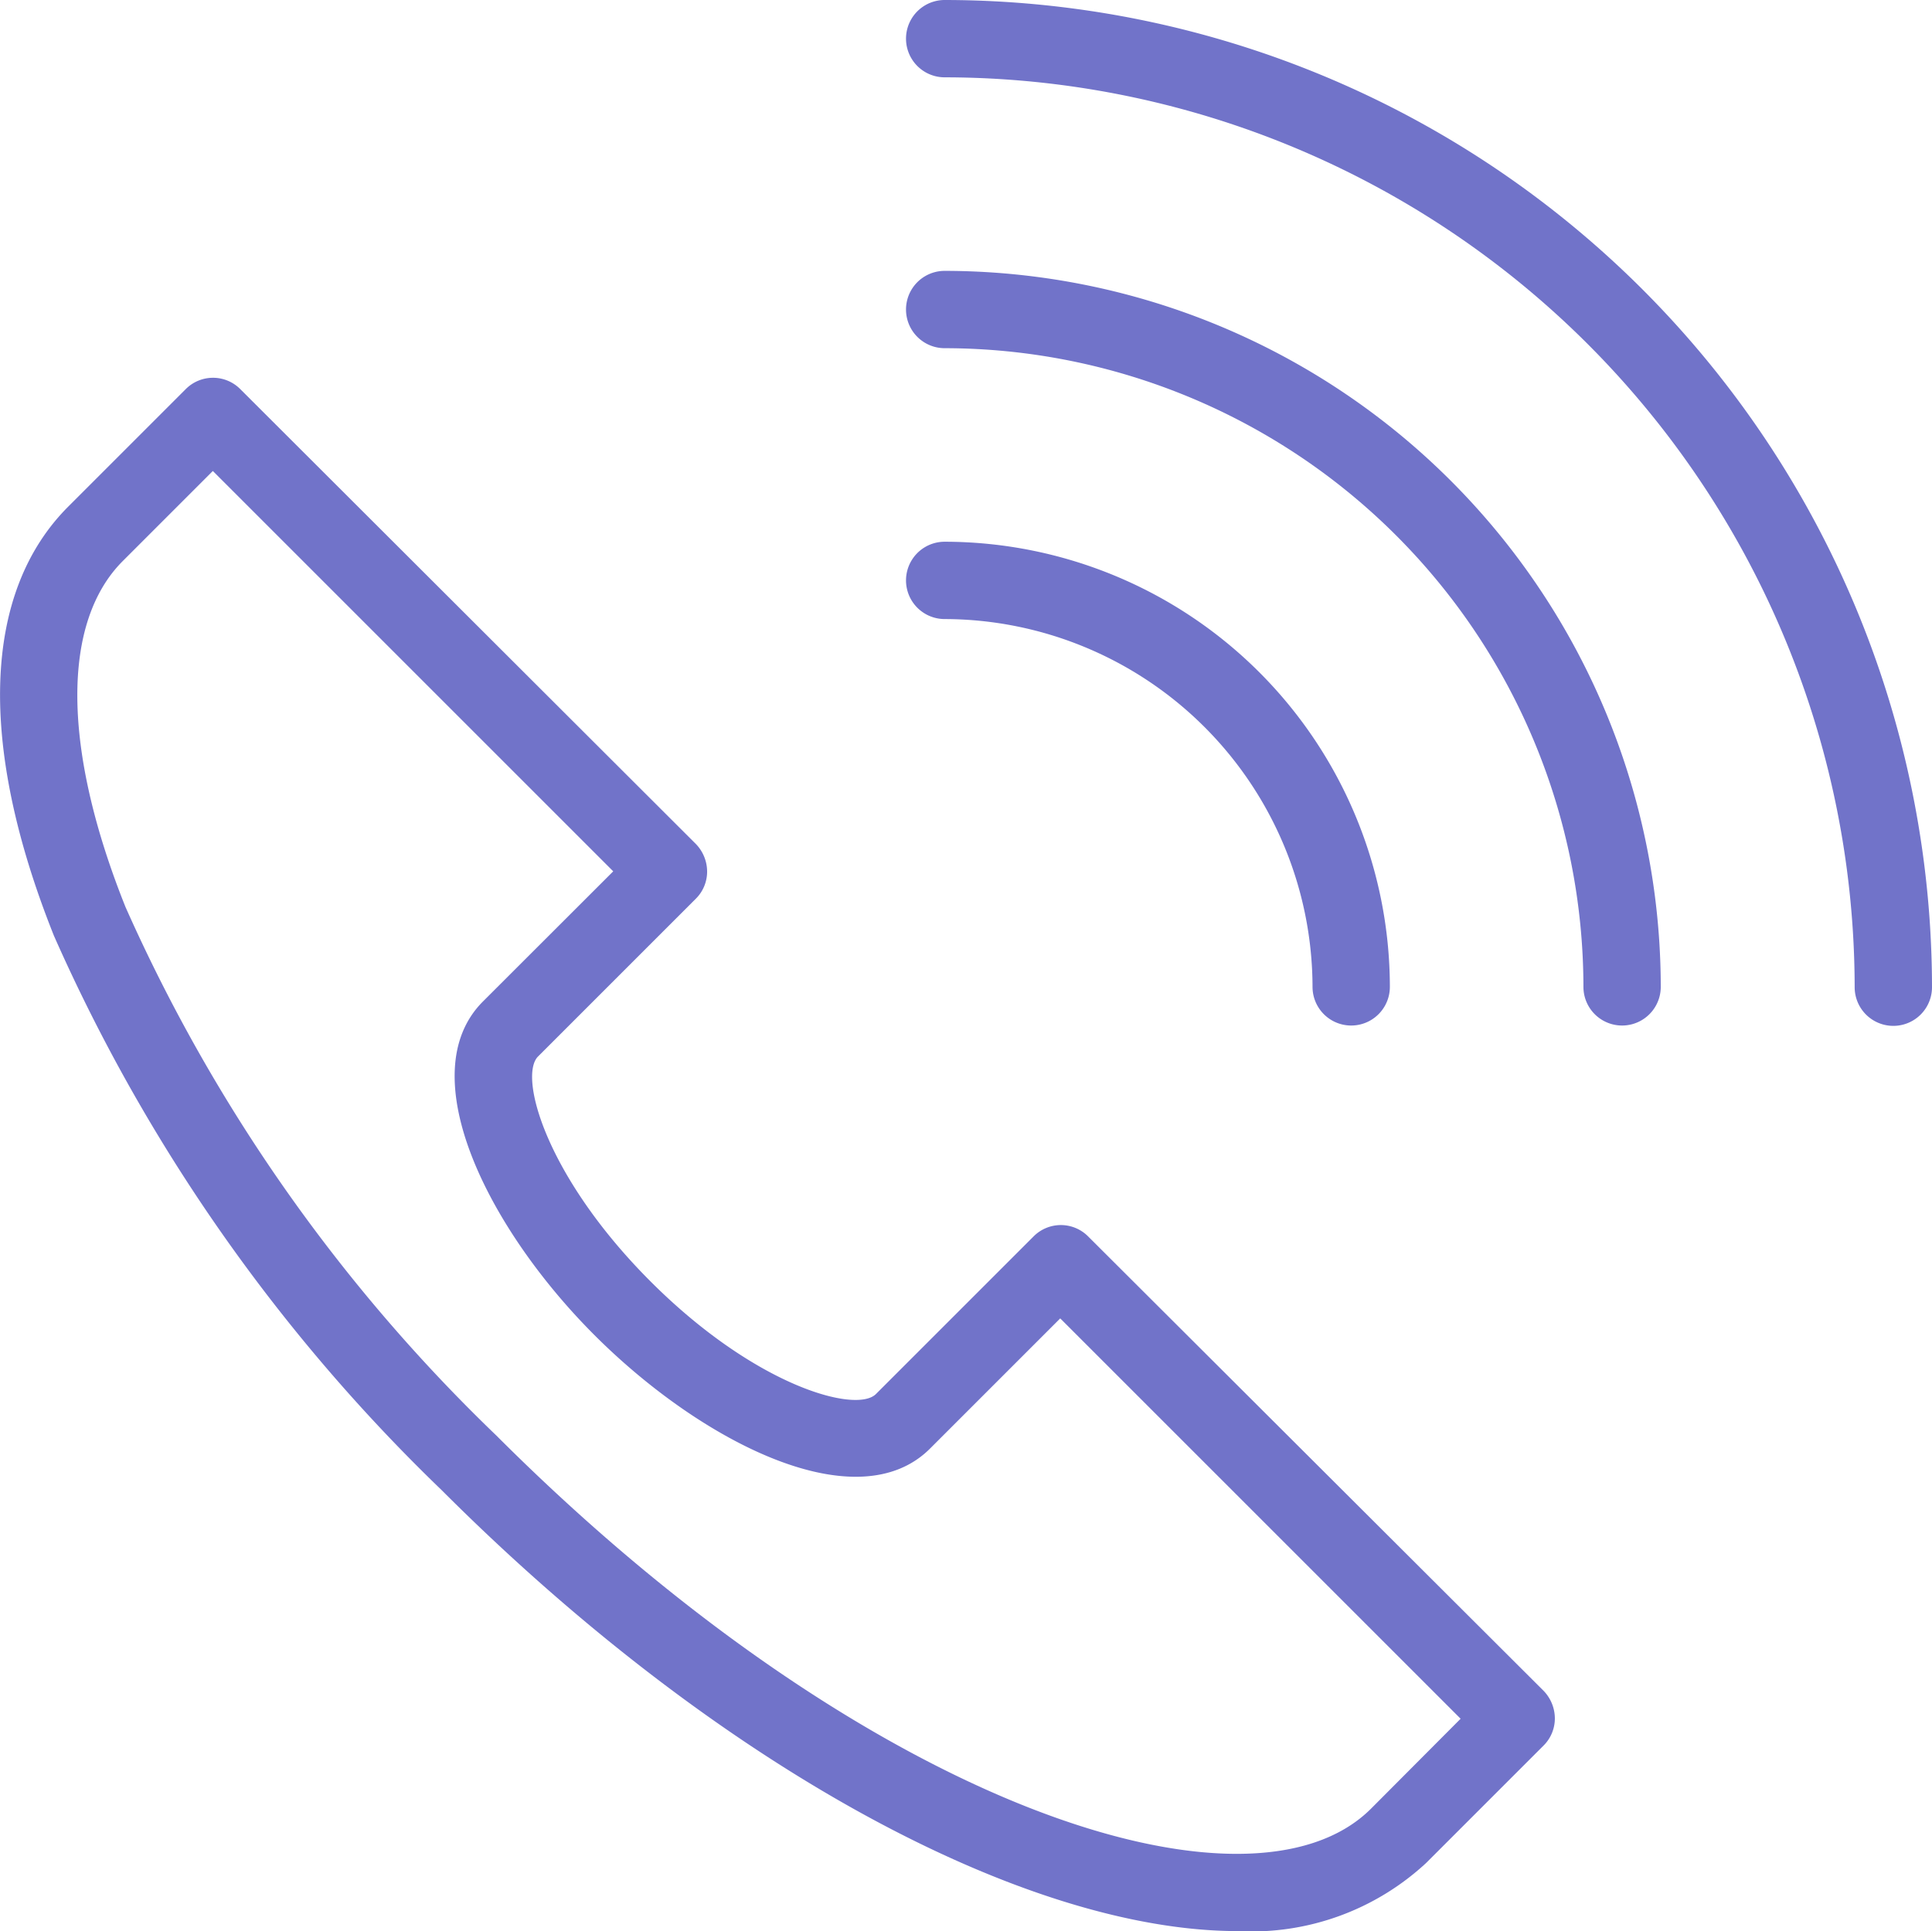<svg xmlns="http://www.w3.org/2000/svg" width="17.038" height="17.033" viewBox="0 0 17.038 17.033">
  <g id="calling" transform="translate(-2.504 -2.51)">
    <path id="Path_135467" data-name="Path 135467" d="M12.1,13.415a.339.339,0,0,0-.481,0l-1.39,1.39c-.174.174-1.063-.068-1.987-.992S7.073,12,7.25,11.827l1.39-1.39a.337.337,0,0,0,.1-.242.352.352,0,0,0-.1-.242L4.623,5.942a.339.339,0,0,0-.481,0L3.106,6.978c-.757.757-.8,2.1-.126,3.786A15.48,15.48,0,0,0,6.4,15.654c2.457,2.457,5.156,3.888,7.02,3.888a2.266,2.266,0,0,0,1.66-.6l1.036-1.036a.337.337,0,0,0,.1-.242.352.352,0,0,0-.1-.242Zm2.495,5.047c-1.067,1.067-4.423,0-7.715-3.292A14.794,14.794,0,0,1,3.61,10.508C3.052,9.114,3.045,8,3.587,7.458l.794-.794,3.531,3.531L6.763,11.343c-.637.637.037,2,.992,2.951s2.314,1.629,2.951.992l1.148-1.148,3.531,3.531ZM10.835,2.51a.341.341,0,0,0,0,.682,8.035,8.035,0,0,1,8.025,8.025.341.341,0,1,0,.682,0A8.716,8.716,0,0,0,10.835,2.51Z" fill="#7173c9"/>
    <path id="Path_135468" data-name="Path 135468" d="M26.291,9.52a.341.341,0,0,0,0,.682,5.639,5.639,0,0,1,5.633,5.633.341.341,0,0,0,.682,0A6.321,6.321,0,0,0,26.291,9.52Z" transform="translate(-15.456 -4.621)" fill="#7173c9"/>
    <path id="Path_135469" data-name="Path 135469" d="M29.535,20.456a.341.341,0,0,0,.682,0,3.931,3.931,0,0,0-3.926-3.926.341.341,0,0,0,0,.682A3.252,3.252,0,0,1,29.535,20.456Z" transform="translate(-15.456 -9.242)" fill="#7173c9"/>
  </g>
</svg>
